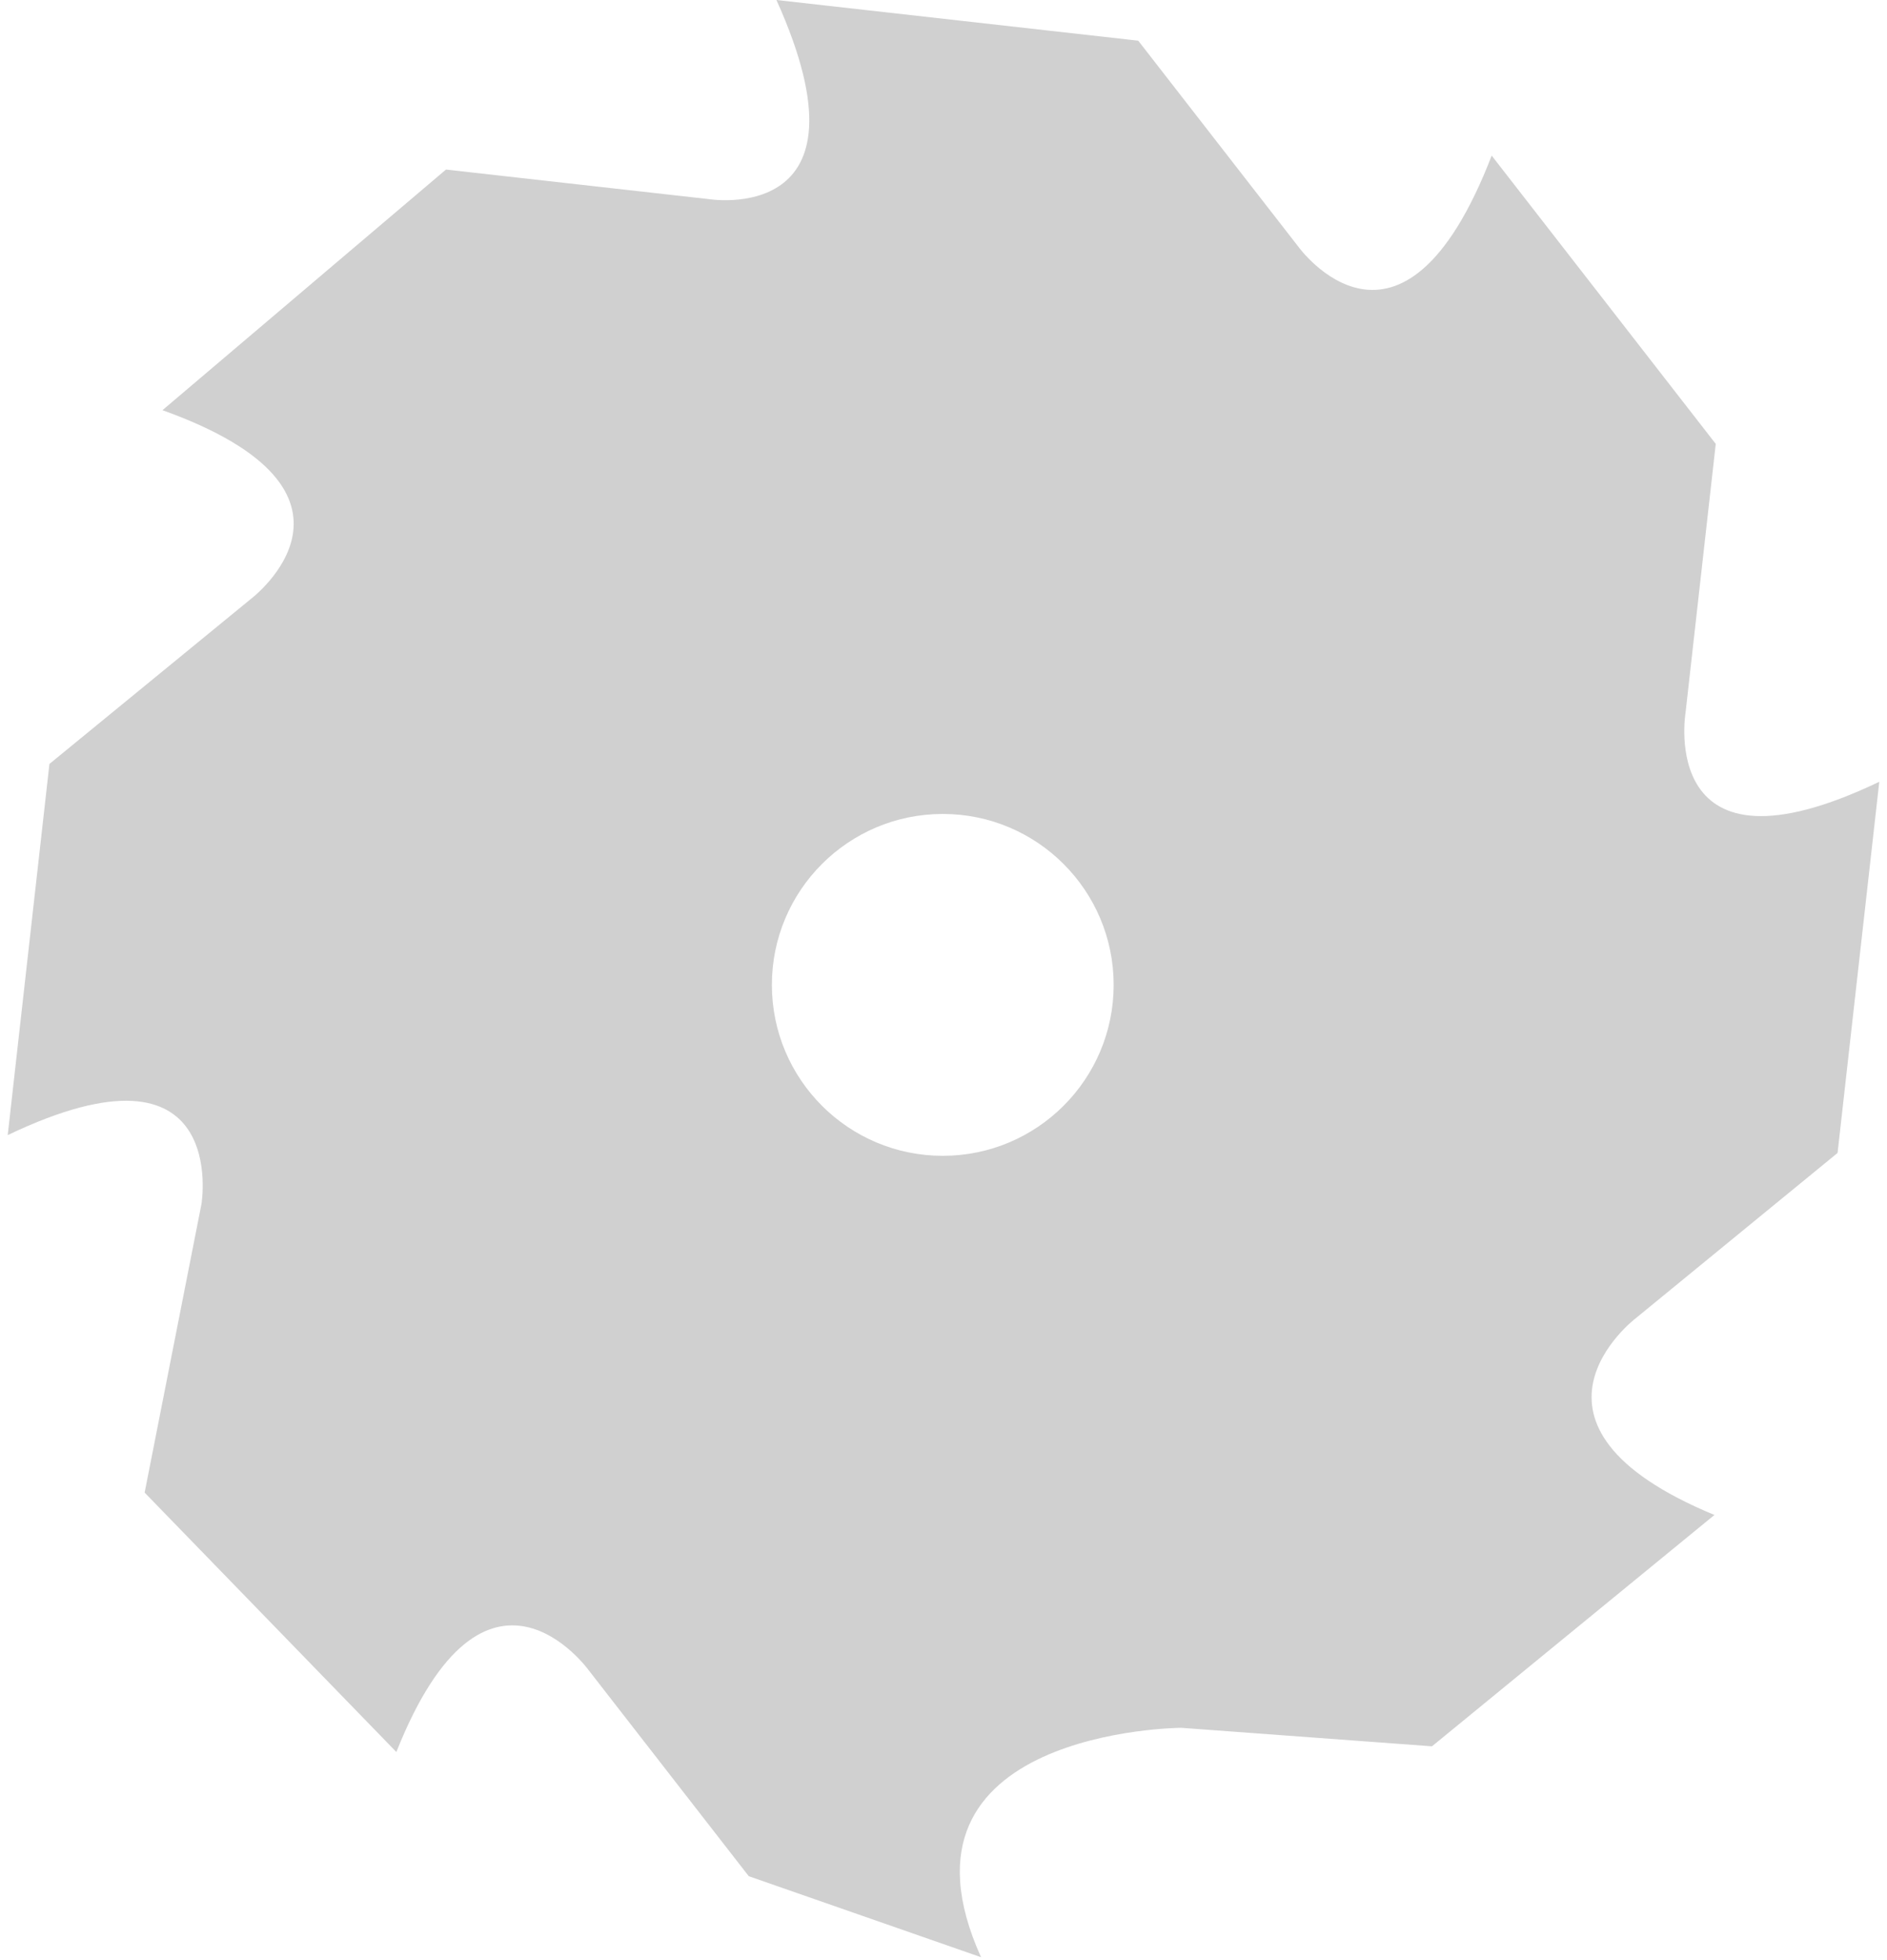 <?xml version="1.0" encoding="UTF-8"?> <svg xmlns="http://www.w3.org/2000/svg" width="234" height="243" viewBox="0 0 234 243" fill="none"><path opacity="0.2" fill-rule="evenodd" clip-rule="evenodd" d="M212.602 187.813C185.467 176.608 202.851 163.419 202.851 163.419L227.87 142.933L233.043 96.918C205.435 110.123 209.014 88.392 209.014 88.392L212.764 55.032L184.979 19.291C173.766 48.318 160.995 30.573 160.995 30.573L141.149 5.044L96.284 0C109.012 28.224 87.83 24.678 87.83 24.678L55.303 21.021L20.147 50.851C48.533 61.032 31.149 74.221 31.149 74.221L6.13 94.707L0.957 140.722C28.565 127.517 24.986 149.247 24.986 149.247L17.936 185.042L49.15 217.199C60.234 189.322 73.005 207.067 73.005 207.067L92.851 232.596L121.655 242.64C108.927 214.416 146.477 214.2 146.477 214.2L177.575 216.493L212.602 187.813ZM116.91 143.289C128.613 143.289 138.1 133.801 138.1 122.098C138.1 110.395 128.613 100.908 116.91 100.908C105.207 100.908 95.719 110.395 95.719 122.098C95.719 133.801 105.207 143.289 116.91 143.289Z" fill="#161616"></path></svg> 